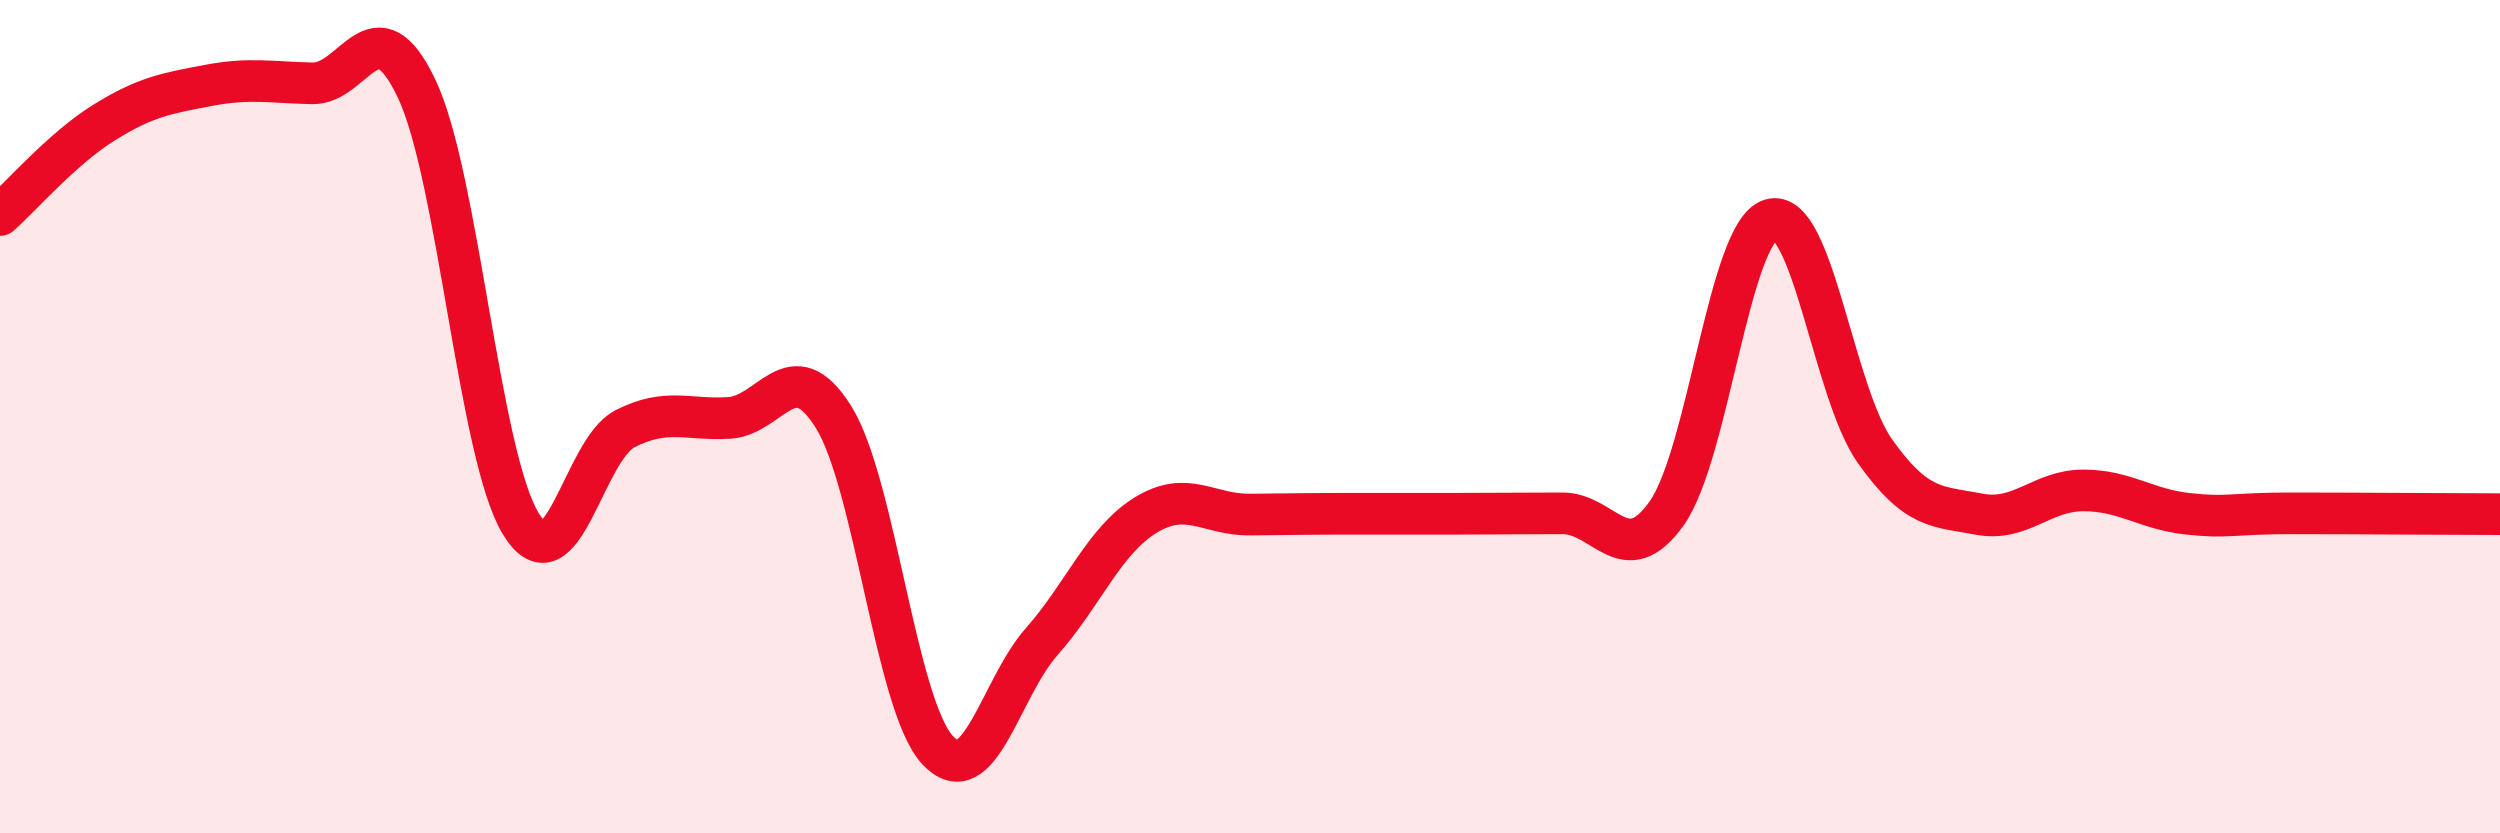 
    <svg width="60" height="20" viewBox="0 0 60 20" xmlns="http://www.w3.org/2000/svg">
      <path
        d="M 0,5.16 C 0.5,4.72 1.5,3.56 2.5,2.94 C 3.5,2.32 4,2.24 5,2.05 C 6,1.86 6.5,1.98 7.5,2 C 8.5,2.02 9,0.02 10,2.13 C 11,4.24 11.5,10.94 12.5,12.57 C 13.5,14.2 14,10.8 15,10.29 C 16,9.78 16.5,10.09 17.5,10.03 C 18.5,9.97 19,8.41 20,10 C 21,11.59 21.5,16.92 22.5,18 C 23.5,19.08 24,16.53 25,15.4 C 26,14.27 26.5,12.97 27.5,12.36 C 28.5,11.75 29,12.36 30,12.35 C 31,12.34 31.5,12.33 32.5,12.33 C 33.5,12.33 34,12.33 35,12.33 C 36,12.33 36.5,12.32 37.5,12.32 C 38.5,12.32 39,13.73 40,12.32 C 41,10.91 41.5,5.57 42.5,5.27 C 43.5,4.97 44,9.42 45,10.83 C 46,12.24 46.5,12.15 47.5,12.34 C 48.5,12.53 49,11.77 50,11.77 C 51,11.77 51.5,12.22 52.5,12.33 C 53.5,12.44 53.5,12.32 55,12.32 C 56.5,12.32 59,12.34 60,12.34L60 20L0 20Z"
        fill="#EB0A25"
        opacity="0.1"
        stroke-linecap="round"
        stroke-linejoin="round"
      />
      <path
        d="M 0,5.16 C 0.5,4.72 1.5,3.56 2.5,2.94 C 3.5,2.32 4,2.24 5,2.05 C 6,1.86 6.5,1.98 7.5,2 C 8.5,2.02 9,0.02 10,2.13 C 11,4.24 11.5,10.94 12.5,12.57 C 13.5,14.2 14,10.8 15,10.29 C 16,9.78 16.5,10.09 17.5,10.03 C 18.5,9.97 19,8.41 20,10 C 21,11.59 21.5,16.92 22.5,18 C 23.5,19.08 24,16.53 25,15.4 C 26,14.27 26.5,12.97 27.5,12.36 C 28.5,11.75 29,12.36 30,12.35 C 31,12.34 31.5,12.33 32.5,12.33 C 33.5,12.33 34,12.33 35,12.33 C 36,12.33 36.5,12.32 37.5,12.32 C 38.5,12.32 39,13.73 40,12.32 C 41,10.91 41.5,5.57 42.5,5.27 C 43.5,4.97 44,9.42 45,10.83 C 46,12.24 46.5,12.15 47.5,12.34 C 48.5,12.53 49,11.77 50,11.77 C 51,11.77 51.5,12.22 52.5,12.33 C 53.5,12.44 53.5,12.32 55,12.32 C 56.5,12.32 59,12.34 60,12.34"
        stroke="#EB0A25"
        stroke-width="1"
        fill="none"
        stroke-linecap="round"
        stroke-linejoin="round"
      />
    </svg>
  